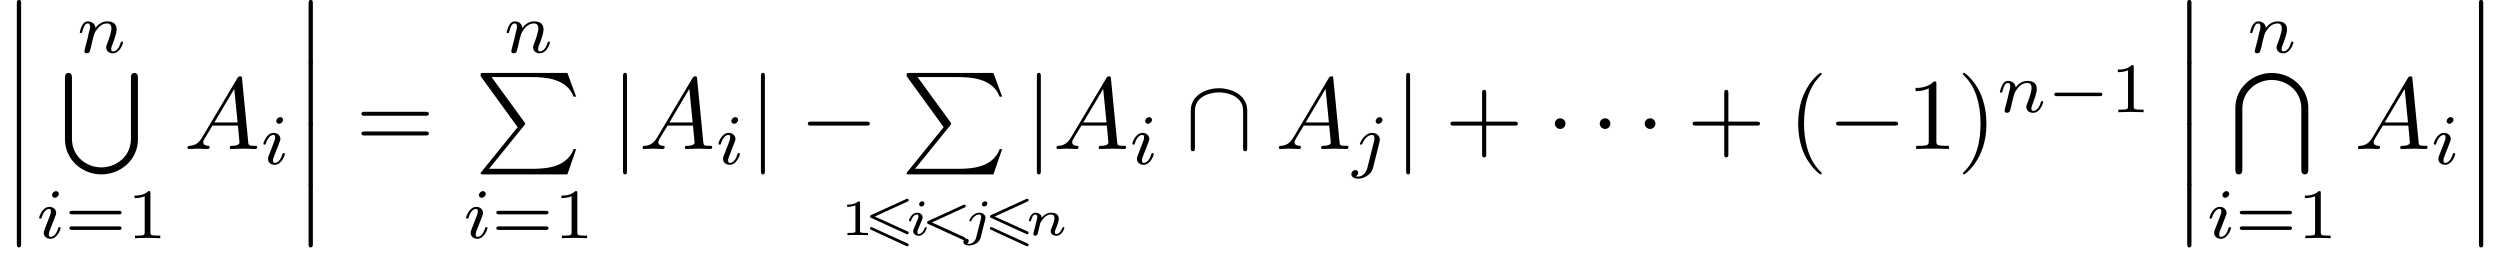<?xml version="1.0" encoding="UTF-8"?>
<svg xmlns="http://www.w3.org/2000/svg" xmlns:xlink="http://www.w3.org/1999/xlink" width="245.72" height="25.4" viewBox="0 0 245.72 25.4">
<defs>
<g>
<g id="glyph-0-0">
<path d="M 1.453 5.828 C 1.453 5.984 1.453 6.188 1.656 6.188 C 1.875 6.188 1.875 5.984 1.875 5.828 L 1.875 0.156 C 1.875 0 1.875 -0.203 1.672 -0.203 C 1.453 -0.203 1.453 -0.016 1.453 0.156 Z M 1.453 5.828 "/>
</g>
<g id="glyph-0-1">
<path d="M 7.047 6.484 C 7.047 8.172 5.625 9.281 4.141 9.281 C 2.656 9.281 1.25 8.188 1.25 6.484 L 1.25 0.484 C 1.25 0.344 1.25 0 0.906 0 C 0.562 0 0.562 0.328 0.562 0.484 L 0.562 6.531 C 0.562 8.469 2.203 9.969 4.141 9.969 C 6.094 9.969 7.734 8.469 7.734 6.531 L 7.734 0.484 C 7.734 0.344 7.734 0 7.391 0 C 7.047 0 7.047 0.328 7.047 0.484 Z M 7.047 6.484 "/>
</g>
<g id="glyph-0-2">
<path d="M 4.203 5.328 L 0.656 9.703 C 0.578 9.797 0.562 9.812 0.562 9.859 C 0.562 9.969 0.656 9.969 0.844 9.969 L 9.094 9.969 L 9.953 7.484 L 9.703 7.484 C 9.453 8.234 8.797 8.844 7.938 9.125 C 7.781 9.188 7.094 9.422 5.625 9.422 L 1.391 9.422 L 4.859 5.141 C 4.922 5.047 4.938 5.031 4.938 4.984 C 4.938 4.938 4.938 4.938 4.875 4.844 L 1.641 0.406 L 5.578 0.406 C 6.719 0.406 9.016 0.469 9.703 2.328 L 9.953 2.328 L 9.094 0 L 0.844 0 C 0.562 0 0.562 0.016 0.562 0.312 Z M 4.203 5.328 "/>
</g>
<g id="glyph-0-3">
<path d="M 7.047 9.484 C 7.047 9.625 7.047 9.969 7.391 9.969 C 7.734 9.969 7.734 9.641 7.734 9.484 L 7.734 3.438 C 7.734 1.5 6.094 0 4.141 0 C 2.203 0 0.562 1.5 0.562 3.438 L 0.562 9.484 C 0.562 9.625 0.562 9.969 0.891 9.969 C 1.25 9.969 1.25 9.641 1.25 9.484 L 1.25 3.484 C 1.25 1.797 2.656 0.688 4.141 0.688 C 5.625 0.688 7.047 1.781 7.047 3.484 Z M 7.047 9.484 "/>
</g>
<g id="glyph-1-0">
<path d="M 0.844 -0.438 C 0.828 -0.344 0.781 -0.172 0.781 -0.156 C 0.781 0 0.906 0.062 1.016 0.062 C 1.141 0.062 1.25 -0.016 1.297 -0.078 C 1.328 -0.141 1.375 -0.375 1.422 -0.516 C 1.453 -0.641 1.531 -0.969 1.562 -1.141 C 1.609 -1.297 1.656 -1.453 1.688 -1.609 C 1.766 -1.891 1.781 -1.953 1.984 -2.234 C 2.172 -2.516 2.5 -2.875 3.031 -2.875 C 3.422 -2.875 3.438 -2.516 3.438 -2.391 C 3.438 -1.969 3.141 -1.203 3.031 -0.906 C 2.953 -0.703 2.922 -0.641 2.922 -0.531 C 2.922 -0.156 3.219 0.062 3.578 0.062 C 4.281 0.062 4.578 -0.891 4.578 -1 C 4.578 -1.094 4.5 -1.094 4.469 -1.094 C 4.375 -1.094 4.375 -1.047 4.344 -0.969 C 4.188 -0.406 3.875 -0.125 3.609 -0.125 C 3.453 -0.125 3.422 -0.219 3.422 -0.375 C 3.422 -0.531 3.469 -0.625 3.594 -0.938 C 3.672 -1.156 3.953 -1.891 3.953 -2.281 C 3.953 -2.953 3.422 -3.078 3.047 -3.078 C 2.469 -3.078 2.078 -2.719 1.875 -2.438 C 1.828 -2.922 1.422 -3.078 1.125 -3.078 C 0.828 -3.078 0.672 -2.859 0.578 -2.703 C 0.422 -2.438 0.328 -2.047 0.328 -2 C 0.328 -1.922 0.422 -1.922 0.453 -1.922 C 0.547 -1.922 0.547 -1.938 0.594 -2.125 C 0.703 -2.531 0.844 -2.875 1.109 -2.875 C 1.297 -2.875 1.344 -2.719 1.344 -2.531 C 1.344 -2.406 1.281 -2.141 1.219 -1.953 C 1.172 -1.766 1.109 -1.484 1.078 -1.328 Z M 0.844 -0.438 "/>
</g>
<g id="glyph-1-1">
<path d="M 2.266 -4.359 C 2.266 -4.469 2.172 -4.625 1.984 -4.625 C 1.797 -4.625 1.594 -4.438 1.594 -4.234 C 1.594 -4.125 1.672 -3.969 1.875 -3.969 C 2.062 -3.969 2.266 -4.172 2.266 -4.359 Z M 0.844 -0.812 C 0.812 -0.719 0.781 -0.641 0.781 -0.516 C 0.781 -0.188 1.047 0.062 1.438 0.062 C 2.125 0.062 2.438 -0.891 2.438 -1 C 2.438 -1.094 2.344 -1.094 2.328 -1.094 C 2.234 -1.094 2.219 -1.047 2.188 -0.969 C 2.031 -0.406 1.734 -0.125 1.453 -0.125 C 1.312 -0.125 1.281 -0.219 1.281 -0.375 C 1.281 -0.531 1.328 -0.656 1.391 -0.812 C 1.469 -1 1.547 -1.188 1.609 -1.375 C 1.672 -1.547 1.938 -2.172 1.953 -2.266 C 1.984 -2.328 2 -2.406 2 -2.484 C 2 -2.812 1.719 -3.078 1.344 -3.078 C 0.641 -3.078 0.328 -2.125 0.328 -2 C 0.328 -1.922 0.422 -1.922 0.453 -1.922 C 0.547 -1.922 0.547 -1.953 0.578 -2.031 C 0.75 -2.625 1.062 -2.875 1.312 -2.875 C 1.422 -2.875 1.484 -2.828 1.484 -2.641 C 1.484 -2.469 1.453 -2.375 1.281 -1.938 Z M 0.844 -0.812 "/>
</g>
<g id="glyph-1-2">
<path d="M 3.062 -4.359 C 3.062 -4.469 2.969 -4.625 2.781 -4.625 C 2.578 -4.625 2.391 -4.422 2.391 -4.234 C 2.391 -4.125 2.469 -3.969 2.672 -3.969 C 2.859 -3.969 3.062 -4.156 3.062 -4.359 Z M 1.578 0.344 C 1.469 0.828 1.094 1.219 0.688 1.219 C 0.594 1.219 0.516 1.219 0.438 1.188 C 0.609 1.094 0.672 0.938 0.672 0.828 C 0.672 0.656 0.531 0.578 0.391 0.578 C 0.188 0.578 0 0.766 0 0.984 C 0 1.25 0.266 1.422 0.688 1.422 C 1.109 1.422 1.922 1.172 2.141 0.328 L 2.766 -2.172 C 2.781 -2.25 2.797 -2.312 2.797 -2.422 C 2.797 -2.797 2.469 -3.078 2.062 -3.078 C 1.281 -3.078 0.844 -2.109 0.844 -2 C 0.844 -1.922 0.938 -1.922 0.953 -1.922 C 1.031 -1.922 1.047 -1.938 1.094 -2.047 C 1.266 -2.453 1.625 -2.875 2.031 -2.875 C 2.203 -2.875 2.266 -2.766 2.266 -2.531 C 2.266 -2.453 2.266 -2.359 2.25 -2.328 Z M 1.578 0.344 "/>
</g>
<g id="glyph-2-0">
<path d="M 5.359 -2.344 C 5.453 -2.344 5.609 -2.344 5.609 -2.516 C 5.609 -2.688 5.453 -2.688 5.359 -2.688 L 0.75 -2.688 C 0.656 -2.688 0.484 -2.688 0.484 -2.516 C 0.484 -2.344 0.641 -2.344 0.75 -2.344 Z M 5.359 -0.812 C 5.453 -0.812 5.609 -0.812 5.609 -0.969 C 5.609 -1.156 5.453 -1.156 5.359 -1.156 L 0.75 -1.156 C 0.641 -1.156 0.484 -1.156 0.484 -0.969 C 0.484 -0.812 0.656 -0.812 0.75 -0.812 Z M 5.359 -0.812 "/>
</g>
<g id="glyph-2-1">
<path d="M 2.328 -4.438 C 2.328 -4.625 2.328 -4.625 2.125 -4.625 C 1.672 -4.188 1.047 -4.188 0.766 -4.188 L 0.766 -3.938 C 0.922 -3.938 1.391 -3.938 1.766 -4.125 L 1.766 -0.578 C 1.766 -0.344 1.766 -0.25 1.078 -0.25 L 0.812 -0.25 L 0.812 0 C 0.938 0 1.797 -0.031 2.047 -0.031 C 2.266 -0.031 3.141 0 3.297 0 L 3.297 -0.25 L 3.031 -0.25 C 2.328 -0.25 2.328 -0.344 2.328 -0.578 Z M 2.328 -4.438 "/>
</g>
<g id="glyph-3-0">
<path d="M 1.781 -1.141 C 1.391 -0.484 1 -0.344 0.562 -0.312 C 0.438 -0.297 0.344 -0.297 0.344 -0.109 C 0.344 -0.047 0.406 0 0.484 0 C 0.75 0 1.062 -0.031 1.328 -0.031 C 1.672 -0.031 2.016 0 2.328 0 C 2.391 0 2.516 0 2.516 -0.188 C 2.516 -0.297 2.438 -0.312 2.359 -0.312 C 2.141 -0.328 1.891 -0.406 1.891 -0.656 C 1.891 -0.781 1.953 -0.891 2.031 -1.031 L 2.797 -2.297 L 5.297 -2.297 C 5.312 -2.094 5.453 -0.734 5.453 -0.641 C 5.453 -0.344 4.938 -0.312 4.734 -0.312 C 4.594 -0.312 4.5 -0.312 4.5 -0.109 C 4.5 0 4.609 0 4.641 0 C 5.047 0 5.469 -0.031 5.875 -0.031 C 6.125 -0.031 6.766 0 7.016 0 C 7.062 0 7.188 0 7.188 -0.203 C 7.188 -0.312 7.094 -0.312 6.953 -0.312 C 6.344 -0.312 6.344 -0.375 6.312 -0.672 L 5.703 -6.891 C 5.688 -7.094 5.688 -7.141 5.516 -7.141 C 5.359 -7.141 5.312 -7.062 5.25 -6.969 Z M 2.984 -2.609 L 4.938 -5.906 L 5.266 -2.609 Z M 2.984 -2.609 "/>
</g>
<g id="glyph-4-0">
<path d="M 6.844 -3.266 C 7 -3.266 7.188 -3.266 7.188 -3.453 C 7.188 -3.656 7 -3.656 6.859 -3.656 L 0.891 -3.656 C 0.75 -3.656 0.562 -3.656 0.562 -3.453 C 0.562 -3.266 0.75 -3.266 0.891 -3.266 Z M 6.859 -1.328 C 7 -1.328 7.188 -1.328 7.188 -1.531 C 7.188 -1.719 7 -1.719 6.844 -1.719 L 0.891 -1.719 C 0.75 -1.719 0.562 -1.719 0.562 -1.531 C 0.562 -1.328 0.75 -1.328 0.891 -1.328 Z M 6.859 -1.328 "/>
</g>
<g id="glyph-4-1">
<path d="M 4.078 -2.297 L 6.859 -2.297 C 7 -2.297 7.188 -2.297 7.188 -2.5 C 7.188 -2.688 7 -2.688 6.859 -2.688 L 4.078 -2.688 L 4.078 -5.484 C 4.078 -5.625 4.078 -5.812 3.875 -5.812 C 3.672 -5.812 3.672 -5.625 3.672 -5.484 L 3.672 -2.688 L 0.891 -2.688 C 0.75 -2.688 0.562 -2.688 0.562 -2.5 C 0.562 -2.297 0.75 -2.297 0.891 -2.297 L 3.672 -2.297 L 3.672 0.5 C 3.672 0.641 3.672 0.828 3.875 0.828 C 4.078 0.828 4.078 0.641 4.078 0.5 Z M 4.078 -2.297 "/>
</g>
<g id="glyph-4-2">
<path d="M 3.297 2.391 C 3.297 2.359 3.297 2.344 3.125 2.172 C 1.891 0.922 1.562 -0.969 1.562 -2.5 C 1.562 -4.234 1.938 -5.969 3.172 -7.203 C 3.297 -7.328 3.297 -7.344 3.297 -7.375 C 3.297 -7.453 3.266 -7.484 3.203 -7.484 C 3.094 -7.484 2.203 -6.797 1.609 -5.531 C 1.109 -4.438 0.984 -3.328 0.984 -2.5 C 0.984 -1.719 1.094 -0.516 1.641 0.625 C 2.25 1.844 3.094 2.5 3.203 2.5 C 3.266 2.5 3.297 2.469 3.297 2.391 Z M 3.297 2.391 "/>
</g>
<g id="glyph-4-3">
<path d="M 2.938 -6.375 C 2.938 -6.625 2.938 -6.641 2.703 -6.641 C 2.078 -6 1.203 -6 0.891 -6 L 0.891 -5.688 C 1.094 -5.688 1.672 -5.688 2.188 -5.953 L 2.188 -0.781 C 2.188 -0.422 2.156 -0.312 1.266 -0.312 L 0.953 -0.312 L 0.953 0 C 1.297 -0.031 2.156 -0.031 2.562 -0.031 C 2.953 -0.031 3.828 -0.031 4.172 0 L 4.172 -0.312 L 3.859 -0.312 C 2.953 -0.312 2.938 -0.422 2.938 -0.781 Z M 2.938 -6.375 "/>
</g>
<g id="glyph-4-4">
<path d="M 2.875 -2.5 C 2.875 -3.266 2.766 -4.469 2.219 -5.609 C 1.625 -6.828 0.766 -7.484 0.672 -7.484 C 0.609 -7.484 0.562 -7.438 0.562 -7.375 C 0.562 -7.344 0.562 -7.328 0.75 -7.141 C 1.734 -6.156 2.297 -4.578 2.297 -2.5 C 2.297 -0.781 1.938 0.969 0.703 2.219 C 0.562 2.344 0.562 2.359 0.562 2.391 C 0.562 2.453 0.609 2.5 0.672 2.5 C 0.766 2.5 1.672 1.812 2.25 0.547 C 2.766 -0.547 2.875 -1.656 2.875 -2.5 Z M 2.875 -2.5 "/>
</g>
<g id="glyph-5-0">
<path d="M 1.578 -7.125 C 1.578 -7.297 1.578 -7.484 1.391 -7.484 C 1.188 -7.484 1.188 -7.297 1.188 -7.125 L 1.188 2.141 C 1.188 2.312 1.188 2.5 1.391 2.5 C 1.578 2.5 1.578 2.312 1.578 2.141 Z M 1.578 -7.125 "/>
</g>
<g id="glyph-5-1">
<path d="M 6.562 -2.297 C 6.734 -2.297 6.922 -2.297 6.922 -2.5 C 6.922 -2.688 6.734 -2.688 6.562 -2.688 L 1.172 -2.688 C 1 -2.688 0.828 -2.688 0.828 -2.5 C 0.828 -2.297 1 -2.297 1.172 -2.297 Z M 6.562 -2.297 "/>
</g>
<g id="glyph-5-2">
<path d="M 6.094 -3.781 C 6.094 -5.297 4.562 -5.969 3.312 -5.969 C 2.031 -5.969 0.547 -5.266 0.547 -3.797 L 0.547 -0.141 C 0.547 0.047 0.547 0.219 0.75 0.219 C 0.953 0.219 0.953 0.047 0.953 -0.141 L 0.953 -3.75 C 0.953 -5.25 2.578 -5.562 3.312 -5.562 C 3.766 -5.562 4.391 -5.469 4.922 -5.141 C 5.688 -4.641 5.688 -4 5.688 -3.734 L 5.688 -0.141 C 5.688 0.047 5.688 0.219 5.891 0.219 C 6.094 0.219 6.094 0.047 6.094 -0.141 Z M 6.094 -3.781 "/>
</g>
<g id="glyph-5-3">
<path d="M 1.906 -2.5 C 1.906 -2.781 1.672 -3.016 1.391 -3.016 C 1.094 -3.016 0.859 -2.781 0.859 -2.5 C 0.859 -2.203 1.094 -1.969 1.391 -1.969 C 1.672 -1.969 1.906 -2.203 1.906 -2.5 Z M 1.906 -2.5 "/>
</g>
<g id="glyph-6-0">
<path d="M 1.984 -3.172 C 1.984 -3.312 1.969 -3.312 1.797 -3.312 C 1.453 -3 0.891 -3 0.797 -3 L 0.719 -3 L 0.719 -2.781 L 0.797 -2.781 C 0.906 -2.781 1.234 -2.797 1.531 -2.922 L 1.531 -0.422 C 1.531 -0.281 1.531 -0.219 1 -0.219 L 0.75 -0.219 L 0.75 0 C 1.016 -0.016 1.469 -0.016 1.75 -0.016 C 2.047 -0.016 2.484 -0.016 2.766 0 L 2.766 -0.219 L 2.516 -0.219 C 1.984 -0.219 1.984 -0.281 1.984 -0.422 Z M 1.984 -3.172 "/>
</g>
<g id="glyph-7-0">
<path d="M 4.469 -3.297 C 4.562 -3.328 4.594 -3.375 4.594 -3.438 C 4.594 -3.516 4.547 -3.578 4.469 -3.578 C 4.438 -3.578 4.422 -3.578 4.359 -3.547 L 0.922 -1.984 C 0.828 -1.938 0.797 -1.891 0.797 -1.828 C 0.797 -1.75 0.859 -1.719 0.922 -1.688 L 4.344 -0.125 C 4.422 -0.078 4.438 -0.078 4.469 -0.078 C 4.547 -0.078 4.594 -0.156 4.594 -0.219 C 4.594 -0.312 4.547 -0.344 4.469 -0.375 L 1.266 -1.828 Z M 4.344 1.062 C 4.422 1.094 4.438 1.094 4.469 1.094 C 4.547 1.094 4.594 1.031 4.594 0.953 C 4.594 0.875 4.547 0.844 4.469 0.812 L 1.047 -0.75 C 0.969 -0.797 0.953 -0.797 0.938 -0.797 C 0.875 -0.797 0.797 -0.75 0.797 -0.656 C 0.797 -0.562 0.859 -0.531 0.922 -0.516 Z M 4.344 1.062 "/>
</g>
<g id="glyph-8-0">
<path d="M 1.969 -3.109 C 1.969 -3.234 1.891 -3.328 1.75 -3.328 C 1.609 -3.328 1.453 -3.188 1.453 -3.031 C 1.453 -2.891 1.562 -2.812 1.672 -2.812 C 1.828 -2.812 1.969 -2.953 1.969 -3.109 Z M 2.203 -0.719 C 2.203 -0.781 2.125 -0.781 2.109 -0.781 C 2.016 -0.781 2.016 -0.766 1.984 -0.672 C 1.906 -0.406 1.672 -0.109 1.422 -0.109 C 1.312 -0.109 1.281 -0.188 1.281 -0.297 C 1.281 -0.406 1.297 -0.469 1.344 -0.562 C 1.375 -0.656 1.422 -0.75 1.453 -0.828 C 1.469 -0.875 1.656 -1.328 1.734 -1.516 C 1.766 -1.609 1.797 -1.688 1.797 -1.766 C 1.797 -2 1.562 -2.203 1.25 -2.203 C 0.734 -2.203 0.453 -1.562 0.453 -1.438 C 0.453 -1.359 0.531 -1.359 0.562 -1.359 C 0.641 -1.359 0.641 -1.391 0.672 -1.453 C 0.781 -1.812 1.016 -2.031 1.234 -2.031 C 1.328 -2.031 1.391 -1.984 1.391 -1.844 C 1.391 -1.828 1.391 -1.766 1.359 -1.672 C 1.328 -1.578 1.094 -1.047 1.031 -0.875 C 0.984 -0.781 0.984 -0.781 0.922 -0.609 C 0.891 -0.531 0.859 -0.469 0.859 -0.391 C 0.859 -0.125 1.109 0.062 1.406 0.062 C 1.922 0.062 2.203 -0.594 2.203 -0.719 Z M 2.203 -0.719 "/>
</g>
<g id="glyph-8-1">
<path d="M 4.484 -2.719 C 4.547 -2.734 4.594 -2.781 4.594 -2.859 C 4.594 -2.938 4.531 -3 4.469 -3 C 4.438 -3 4.406 -2.984 4.359 -2.969 L 0.906 -1.391 C 0.844 -1.359 0.797 -1.328 0.797 -1.25 C 0.797 -1.172 0.844 -1.125 0.906 -1.094 L 4.344 0.469 C 4.422 0.5 4.453 0.5 4.469 0.5 C 4.531 0.5 4.594 0.438 4.594 0.359 C 4.594 0.297 4.547 0.25 4.484 0.219 L 1.266 -1.25 Z M 4.484 -2.719 "/>
</g>
<g id="glyph-8-2">
<path d="M 2.547 -3.109 C 2.547 -3.219 2.453 -3.328 2.328 -3.328 C 2.172 -3.328 2.016 -3.172 2.016 -3.031 C 2.016 -2.906 2.109 -2.812 2.234 -2.812 C 2.406 -2.812 2.547 -2.969 2.547 -3.109 Z M 1.453 0.219 C 1.359 0.609 1.047 0.859 0.75 0.859 C 0.656 0.859 0.609 0.844 0.562 0.828 C 0.688 0.75 0.719 0.625 0.719 0.562 C 0.719 0.484 0.656 0.359 0.5 0.359 C 0.328 0.359 0.188 0.516 0.188 0.672 C 0.188 0.891 0.406 1.016 0.75 1.016 C 1.094 1.016 1.734 0.844 1.891 0.234 L 2.344 -1.562 C 2.344 -1.609 2.359 -1.656 2.359 -1.719 C 2.359 -2 2.094 -2.203 1.75 -2.203 C 1.141 -2.203 0.781 -1.531 0.781 -1.438 C 0.781 -1.359 0.859 -1.359 0.875 -1.359 C 0.953 -1.359 0.969 -1.375 0.984 -1.438 C 1.219 -1.922 1.562 -2.031 1.734 -2.031 C 1.922 -2.031 1.938 -1.859 1.938 -1.766 C 1.938 -1.703 1.938 -1.688 1.922 -1.641 Z M 1.453 0.219 "/>
</g>
<g id="glyph-8-3">
<path d="M 0.969 -0.484 C 0.938 -0.359 0.891 -0.141 0.891 -0.125 C 0.891 -0.016 0.984 0.062 1.078 0.062 C 1.141 0.062 1.25 0.016 1.312 -0.109 C 1.312 -0.141 1.375 -0.375 1.406 -0.5 C 1.578 -1.172 1.578 -1.188 1.578 -1.203 C 1.656 -1.328 2.016 -2.031 2.609 -2.031 C 2.859 -2.031 2.969 -1.906 2.969 -1.672 C 2.969 -1.391 2.75 -0.875 2.641 -0.594 C 2.609 -0.531 2.594 -0.469 2.594 -0.391 C 2.594 -0.125 2.844 0.062 3.141 0.062 C 3.672 0.062 3.938 -0.594 3.938 -0.719 C 3.938 -0.781 3.859 -0.781 3.844 -0.781 C 3.75 -0.781 3.75 -0.766 3.719 -0.672 C 3.625 -0.375 3.391 -0.109 3.156 -0.109 C 3.047 -0.109 3 -0.188 3 -0.297 C 3 -0.406 3.031 -0.453 3.078 -0.562 C 3.156 -0.766 3.391 -1.328 3.391 -1.609 C 3.391 -1.984 3.125 -2.203 2.641 -2.203 C 2.188 -2.203 1.875 -1.922 1.703 -1.703 C 1.688 -2.125 1.281 -2.203 1.094 -2.203 C 0.594 -2.203 0.453 -1.438 0.453 -1.438 C 0.453 -1.359 0.531 -1.359 0.562 -1.359 C 0.641 -1.359 0.656 -1.391 0.672 -1.453 C 0.75 -1.75 0.859 -2.031 1.078 -2.031 C 1.234 -2.031 1.281 -1.875 1.281 -1.766 C 1.281 -1.703 1.219 -1.516 1.203 -1.375 C 1.156 -1.25 1.109 -1.047 1.094 -0.938 Z M 0.969 -0.484 "/>
</g>
<g id="glyph-9-0">
<path d="M 5.188 -1.578 C 5.297 -1.578 5.469 -1.578 5.469 -1.734 C 5.469 -1.922 5.297 -1.922 5.188 -1.922 L 1.031 -1.922 C 0.922 -1.922 0.75 -1.922 0.75 -1.75 C 0.75 -1.578 0.906 -1.578 1.031 -1.578 Z M 5.188 -1.578 "/>
</g>
</g>
</defs>
<g fill="rgb(0%, 0%, 0%)" fill-opacity="1">
<use xlink:href="#glyph-0-0" x="0.2" y="0.197"/>
</g>
<g fill="rgb(0%, 0%, 0%)" fill-opacity="1">
<use xlink:href="#glyph-0-0" x="0.2" y="6.175"/>
</g>
<g fill="rgb(0%, 0%, 0%)" fill-opacity="1">
<use xlink:href="#glyph-0-0" x="0.2" y="12.152"/>
</g>
<g fill="rgb(0%, 0%, 0%)" fill-opacity="1">
<use xlink:href="#glyph-0-0" x="0.2" y="18.13"/>
</g>
<g fill="rgb(0%, 0%, 0%)" fill-opacity="1">
<use xlink:href="#glyph-1-0" x="7.511" y="5.178"/>
</g>
<g fill="rgb(0%, 0%, 0%)" fill-opacity="1">
<use xlink:href="#glyph-0-1" x="5.823" y="7.171"/>
</g>
<g fill="rgb(0%, 0%, 0%)" fill-opacity="1">
<use xlink:href="#glyph-1-1" x="3.521" y="23.409"/>
</g>
<g fill="rgb(0%, 0%, 0%)" fill-opacity="1">
<use xlink:href="#glyph-2-0" x="6.34" y="23.409"/>
<use xlink:href="#glyph-2-1" x="12.456" y="23.409"/>
</g>
<g fill="rgb(0%, 0%, 0%)" fill-opacity="1">
<use xlink:href="#glyph-3-0" x="18.087" y="14.643"/>
</g>
<g fill="rgb(0%, 0%, 0%)" fill-opacity="1">
<use xlink:href="#glyph-1-1" x="25.559" y="16.137"/>
</g>
<g fill="rgb(0%, 0%, 0%)" fill-opacity="1">
<use xlink:href="#glyph-0-0" x="28.876" y="0.197"/>
</g>
<g fill="rgb(0%, 0%, 0%)" fill-opacity="1">
<use xlink:href="#glyph-0-0" x="28.876" y="6.175"/>
</g>
<g fill="rgb(0%, 0%, 0%)" fill-opacity="1">
<use xlink:href="#glyph-0-0" x="28.876" y="12.152"/>
</g>
<g fill="rgb(0%, 0%, 0%)" fill-opacity="1">
<use xlink:href="#glyph-0-0" x="28.876" y="18.13"/>
</g>
<g fill="rgb(0%, 0%, 0%)" fill-opacity="1">
<use xlink:href="#glyph-4-0" x="34.964" y="14.643"/>
</g>
<g fill="rgb(0%, 0%, 0%)" fill-opacity="1">
<use xlink:href="#glyph-1-0" x="49.471" y="5.178"/>
</g>
<g fill="rgb(0%, 0%, 0%)" fill-opacity="1">
<use xlink:href="#glyph-0-2" x="46.675" y="7.171"/>
</g>
<g fill="rgb(0%, 0%, 0%)" fill-opacity="1">
<use xlink:href="#glyph-1-1" x="45.48" y="23.409"/>
</g>
<g fill="rgb(0%, 0%, 0%)" fill-opacity="1">
<use xlink:href="#glyph-2-0" x="48.299" y="23.409"/>
<use xlink:href="#glyph-2-1" x="54.415" y="23.409"/>
</g>
<g fill="rgb(0%, 0%, 0%)" fill-opacity="1">
<use xlink:href="#glyph-5-0" x="60.047" y="14.643"/>
</g>
<g fill="rgb(0%, 0%, 0%)" fill-opacity="1">
<use xlink:href="#glyph-3-0" x="62.814" y="14.643"/>
</g>
<g fill="rgb(0%, 0%, 0%)" fill-opacity="1">
<use xlink:href="#glyph-1-1" x="70.286" y="16.137"/>
</g>
<g fill="rgb(0%, 0%, 0%)" fill-opacity="1">
<use xlink:href="#glyph-5-0" x="73.603" y="14.643"/>
</g>
<g fill="rgb(0%, 0%, 0%)" fill-opacity="1">
<use xlink:href="#glyph-5-1" x="78.574" y="14.643"/>
</g>
<g fill="rgb(0%, 0%, 0%)" fill-opacity="1">
<use xlink:href="#glyph-0-2" x="88.547" y="7.171"/>
</g>
<g fill="rgb(0%, 0%, 0%)" fill-opacity="1">
<use xlink:href="#glyph-6-0" x="82.547" y="23.111"/>
</g>
<g fill="rgb(0%, 0%, 0%)" fill-opacity="1">
<use xlink:href="#glyph-7-0" x="84.715" y="23.111"/>
</g>
<g fill="rgb(0%, 0%, 0%)" fill-opacity="1">
<use xlink:href="#glyph-8-0" x="88.889" y="23.111"/>
</g>
<g fill="rgb(0%, 0%, 0%)" fill-opacity="1">
<use xlink:href="#glyph-8-1" x="90.324" y="23.111"/>
</g>
<g fill="rgb(0%, 0%, 0%)" fill-opacity="1">
<use xlink:href="#glyph-8-2" x="94.498" y="23.111"/>
</g>
<g fill="rgb(0%, 0%, 0%)" fill-opacity="1">
<use xlink:href="#glyph-7-0" x="96.501" y="23.111"/>
</g>
<g fill="rgb(0%, 0%, 0%)" fill-opacity="1">
<use xlink:href="#glyph-8-3" x="100.675" y="23.111"/>
</g>
<g fill="rgb(0%, 0%, 0%)" fill-opacity="1">
<use xlink:href="#glyph-5-0" x="100.723" y="14.643"/>
</g>
<g fill="rgb(0%, 0%, 0%)" fill-opacity="1">
<use xlink:href="#glyph-3-0" x="103.491" y="14.643"/>
</g>
<g fill="rgb(0%, 0%, 0%)" fill-opacity="1">
<use xlink:href="#glyph-1-1" x="110.963" y="16.137"/>
</g>
<g fill="rgb(0%, 0%, 0%)" fill-opacity="1">
<use xlink:href="#glyph-5-2" x="116.493" y="14.643"/>
</g>
<g fill="rgb(0%, 0%, 0%)" fill-opacity="1">
<use xlink:href="#glyph-3-0" x="125.349" y="14.643"/>
</g>
<g fill="rgb(0%, 0%, 0%)" fill-opacity="1">
<use xlink:href="#glyph-1-2" x="132.821" y="16.137"/>
</g>
<g fill="rgb(0%, 0%, 0%)" fill-opacity="1">
<use xlink:href="#glyph-5-0" x="137.019" y="14.643"/>
</g>
<g fill="rgb(0%, 0%, 0%)" fill-opacity="1">
<use xlink:href="#glyph-4-1" x="142" y="14.643"/>
</g>
<g fill="rgb(0%, 0%, 0%)" fill-opacity="1">
<use xlink:href="#glyph-5-3" x="151.963" y="14.643"/>
</g>
<g fill="rgb(0%, 0%, 0%)" fill-opacity="1">
<use xlink:href="#glyph-5-3" x="156.376" y="14.643"/>
</g>
<g fill="rgb(0%, 0%, 0%)" fill-opacity="1">
<use xlink:href="#glyph-5-3" x="160.8" y="14.643"/>
</g>
<g fill="rgb(0%, 0%, 0%)" fill-opacity="1">
<use xlink:href="#glyph-4-1" x="165.8" y="14.643"/>
</g>
<g fill="rgb(0%, 0%, 0%)" fill-opacity="1">
<use xlink:href="#glyph-4-2" x="175.753" y="14.643"/>
</g>
<g fill="rgb(0%, 0%, 0%)" fill-opacity="1">
<use xlink:href="#glyph-5-1" x="179.637" y="14.643"/>
</g>
<g fill="rgb(0%, 0%, 0%)" fill-opacity="1">
<use xlink:href="#glyph-4-3" x="187.385" y="14.643"/>
<use xlink:href="#glyph-4-4" x="192.366" y="14.643"/>
</g>
<g fill="rgb(0%, 0%, 0%)" fill-opacity="1">
<use xlink:href="#glyph-1-0" x="196.241" y="11.028"/>
</g>
<g fill="rgb(0%, 0%, 0%)" fill-opacity="1">
<use xlink:href="#glyph-9-0" x="201.166" y="11.028"/>
</g>
<g fill="rgb(0%, 0%, 0%)" fill-opacity="1">
<use xlink:href="#glyph-2-1" x="207.393" y="11.028"/>
</g>
<g fill="rgb(0%, 0%, 0%)" fill-opacity="1">
<use xlink:href="#glyph-0-0" x="213.522" y="0.197"/>
</g>
<g fill="rgb(0%, 0%, 0%)" fill-opacity="1">
<use xlink:href="#glyph-0-0" x="213.522" y="6.175"/>
</g>
<g fill="rgb(0%, 0%, 0%)" fill-opacity="1">
<use xlink:href="#glyph-0-0" x="213.522" y="12.152"/>
</g>
<g fill="rgb(0%, 0%, 0%)" fill-opacity="1">
<use xlink:href="#glyph-0-0" x="213.522" y="18.13"/>
</g>
<g fill="rgb(0%, 0%, 0%)" fill-opacity="1">
<use xlink:href="#glyph-1-0" x="220.834" y="5.178"/>
</g>
<g fill="rgb(0%, 0%, 0%)" fill-opacity="1">
<use xlink:href="#glyph-0-3" x="219.145" y="7.171"/>
</g>
<g fill="rgb(0%, 0%, 0%)" fill-opacity="1">
<use xlink:href="#glyph-1-1" x="216.843" y="23.409"/>
</g>
<g fill="rgb(0%, 0%, 0%)" fill-opacity="1">
<use xlink:href="#glyph-2-0" x="219.662" y="23.409"/>
<use xlink:href="#glyph-2-1" x="225.778" y="23.409"/>
</g>
<g fill="rgb(0%, 0%, 0%)" fill-opacity="1">
<use xlink:href="#glyph-3-0" x="231.41" y="14.643"/>
</g>
<g fill="rgb(0%, 0%, 0%)" fill-opacity="1">
<use xlink:href="#glyph-1-1" x="238.882" y="16.137"/>
</g>
<g fill="rgb(0%, 0%, 0%)" fill-opacity="1">
<use xlink:href="#glyph-0-0" x="242.199" y="0.197"/>
</g>
<g fill="rgb(0%, 0%, 0%)" fill-opacity="1">
<use xlink:href="#glyph-0-0" x="242.199" y="6.175"/>
</g>
<g fill="rgb(0%, 0%, 0%)" fill-opacity="1">
<use xlink:href="#glyph-0-0" x="242.199" y="12.152"/>
</g>
<g fill="rgb(0%, 0%, 0%)" fill-opacity="1">
<use xlink:href="#glyph-0-0" x="242.199" y="18.13"/>
</g>
</svg>
